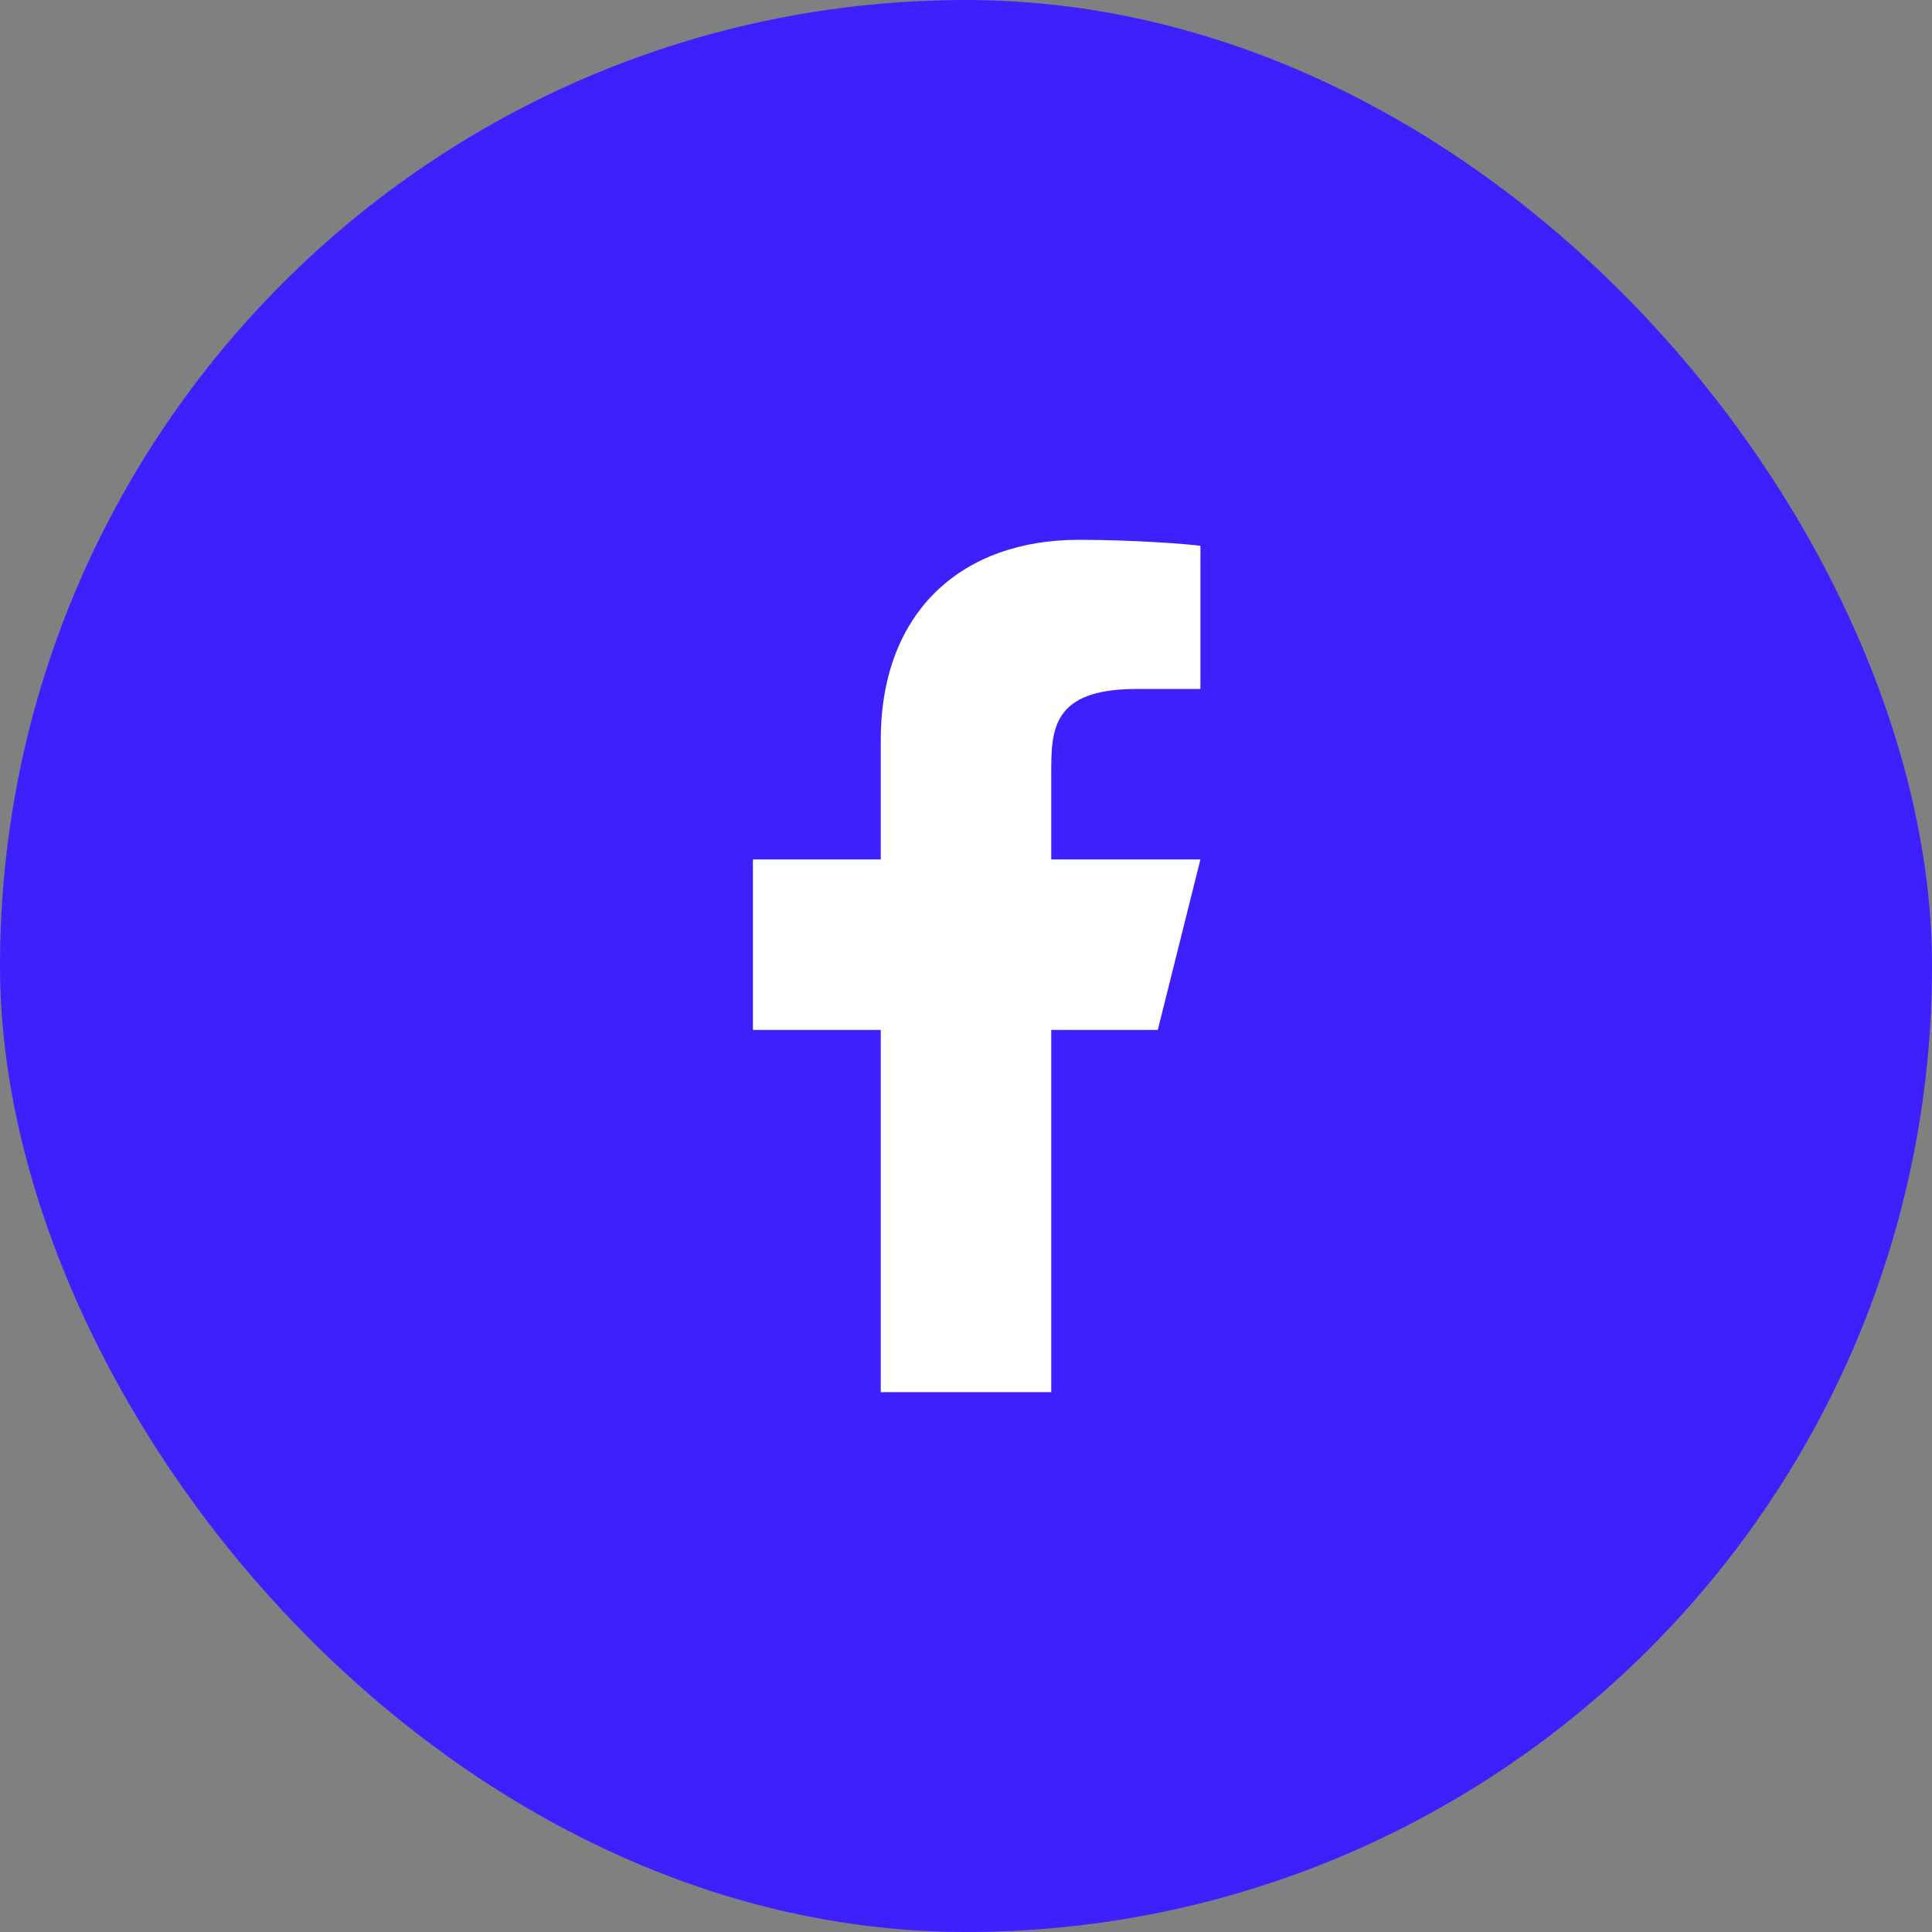 <?xml version="1.0" encoding="UTF-8"?> <svg xmlns="http://www.w3.org/2000/svg" width="34" height="34" viewBox="0 0 34 34" fill="none"><rect x="0" y="0" width="34" height="34" fill="#808080" stroke="none"/><rect width="34" height="34" rx="17" fill="#3E20FF"></rect><path d="M18.5 18.125H20.375L21.125 15.125H18.5V13.625C18.5 12.852 18.5 12.125 20 12.125H21.125V9.605C20.881 9.573 19.957 9.5 18.982 9.5C16.946 9.5 15.5 10.743 15.5 13.025V15.125H13.25V18.125H15.5V24.5H18.5V18.125Z" fill="white"></path></svg> 